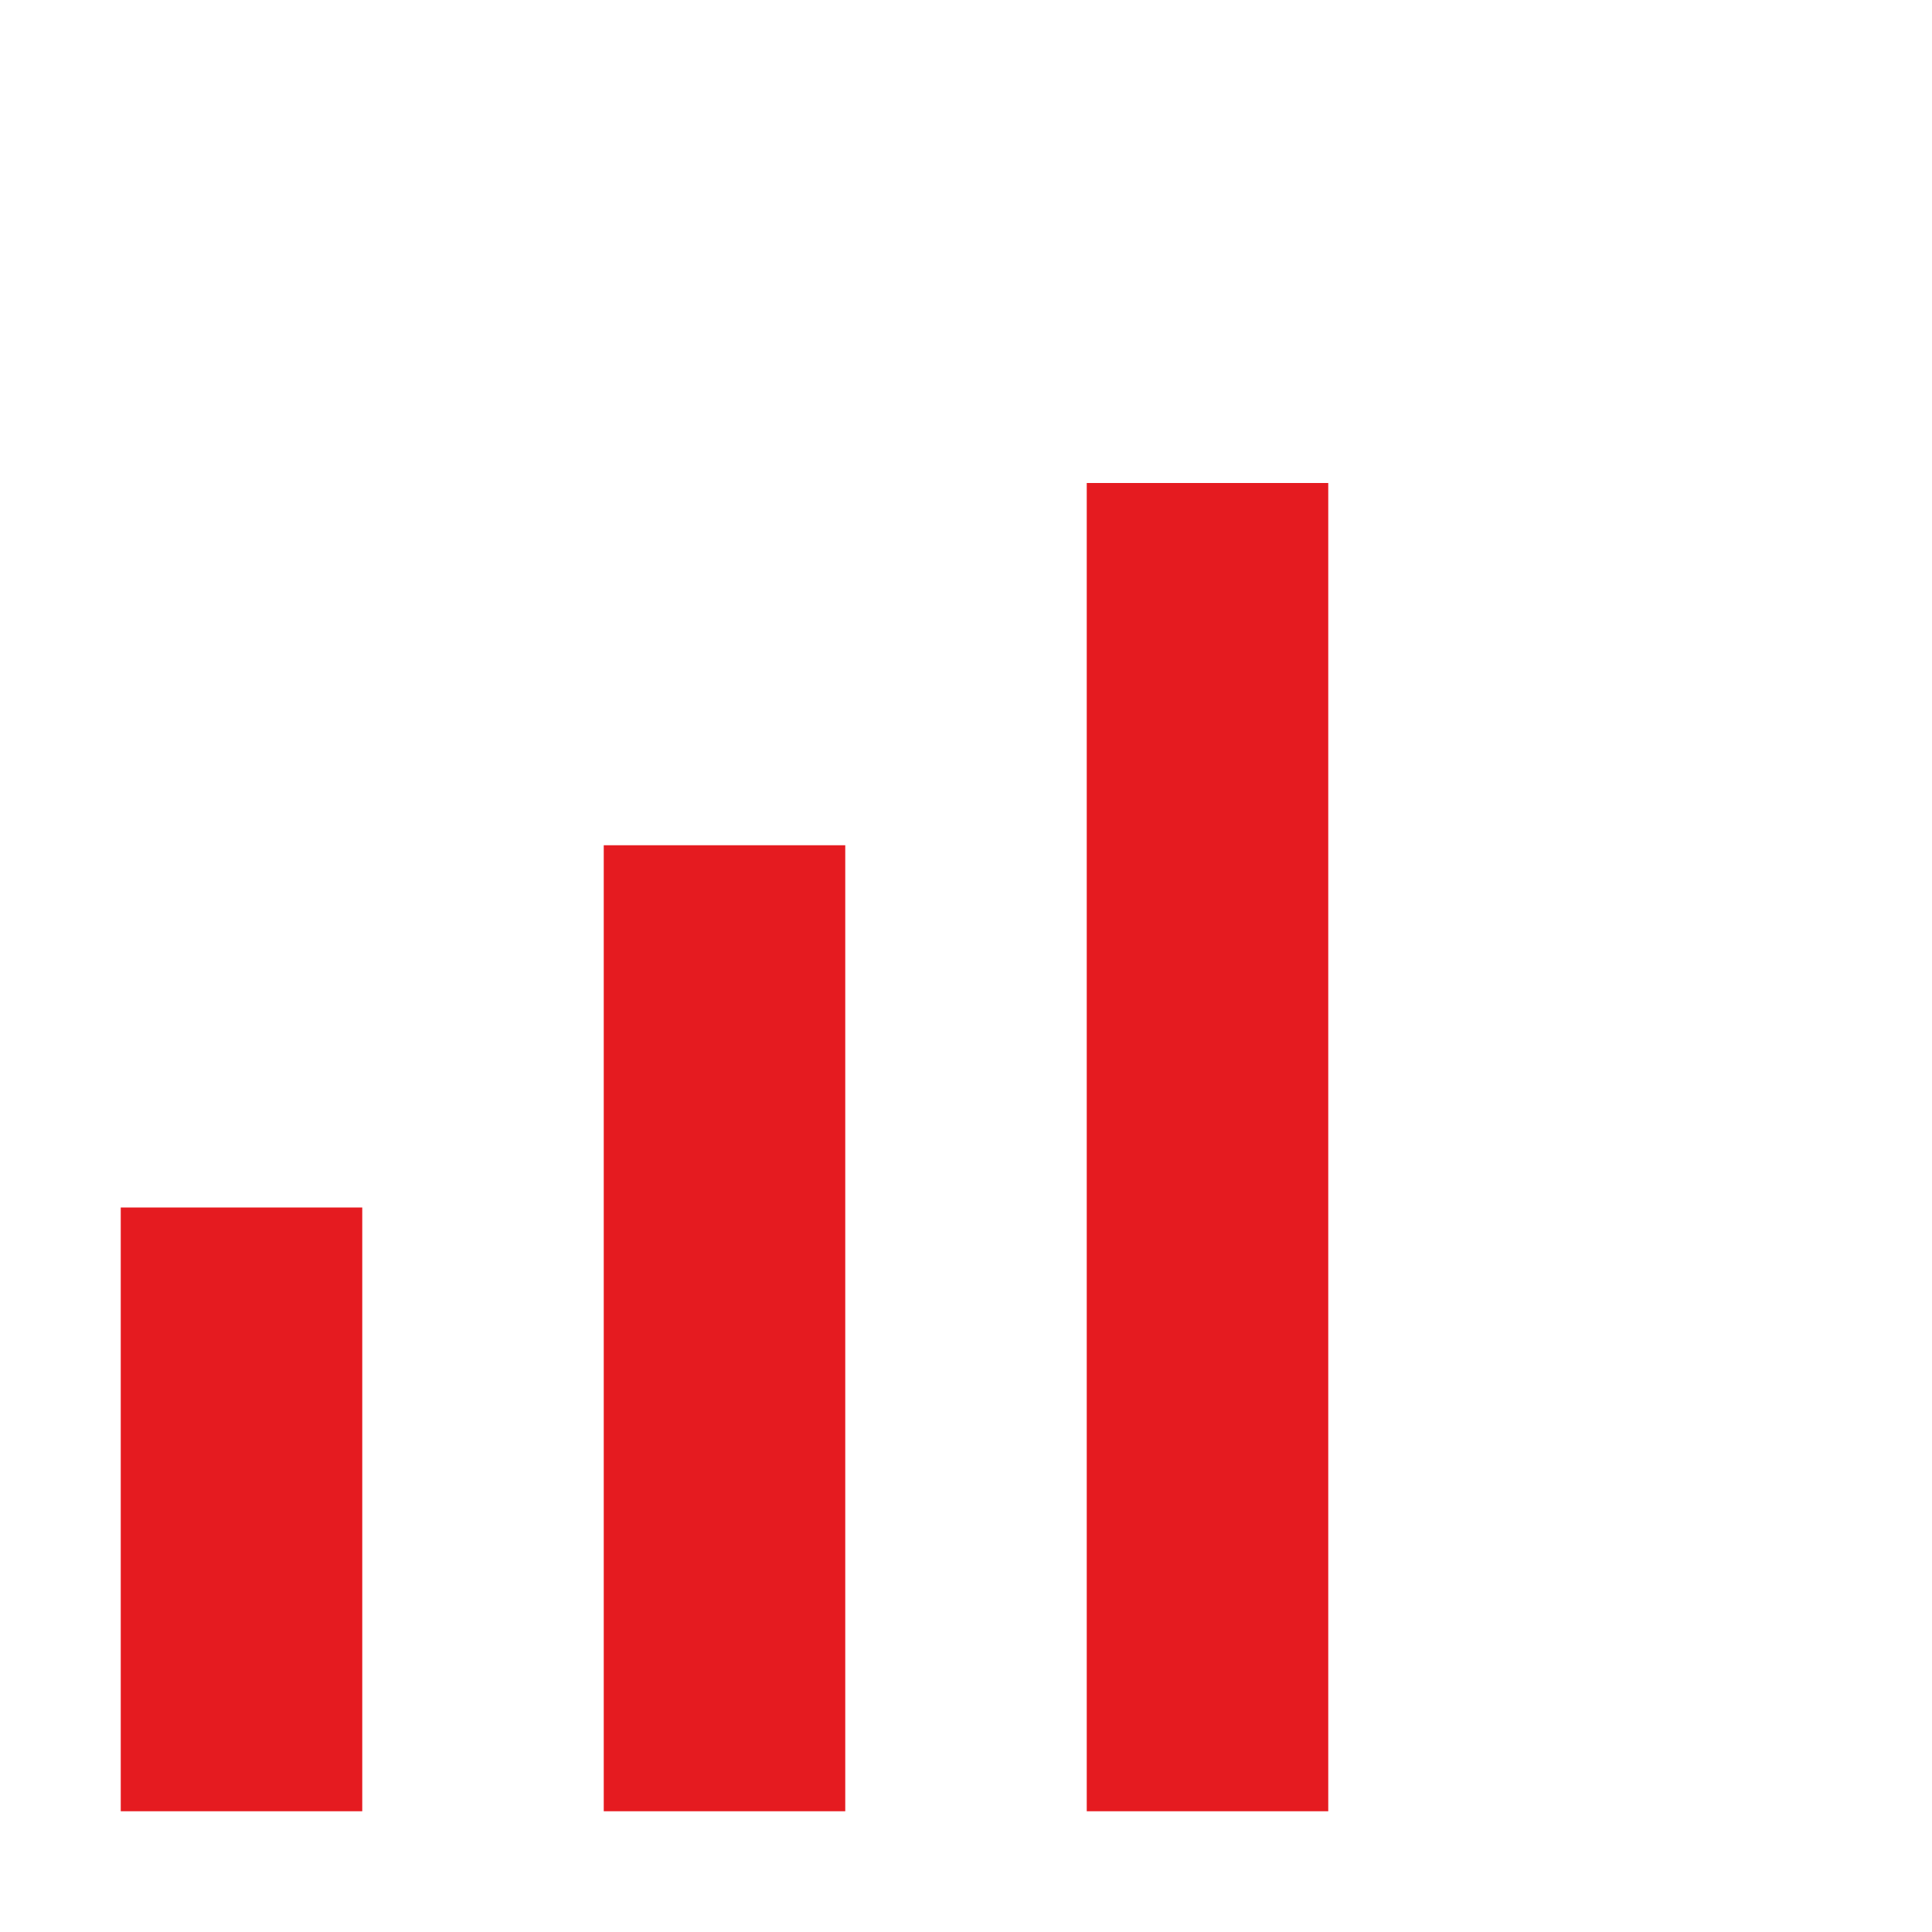 <svg width="40" height="40" viewBox="0 0 40 40" fill="none" xmlns="http://www.w3.org/2000/svg">
<path d="M22.5 37.5V10H27.5V37.5H22.5Z" fill="#E51B20"/>
<path d="M12.5 37.5V17.5H17.5V37.5H12.5Z" fill="#E51B20"/>
<path d="M2.5 25V37.5H7.5V25H2.5Z" fill="#E51B20"/>
</svg>
